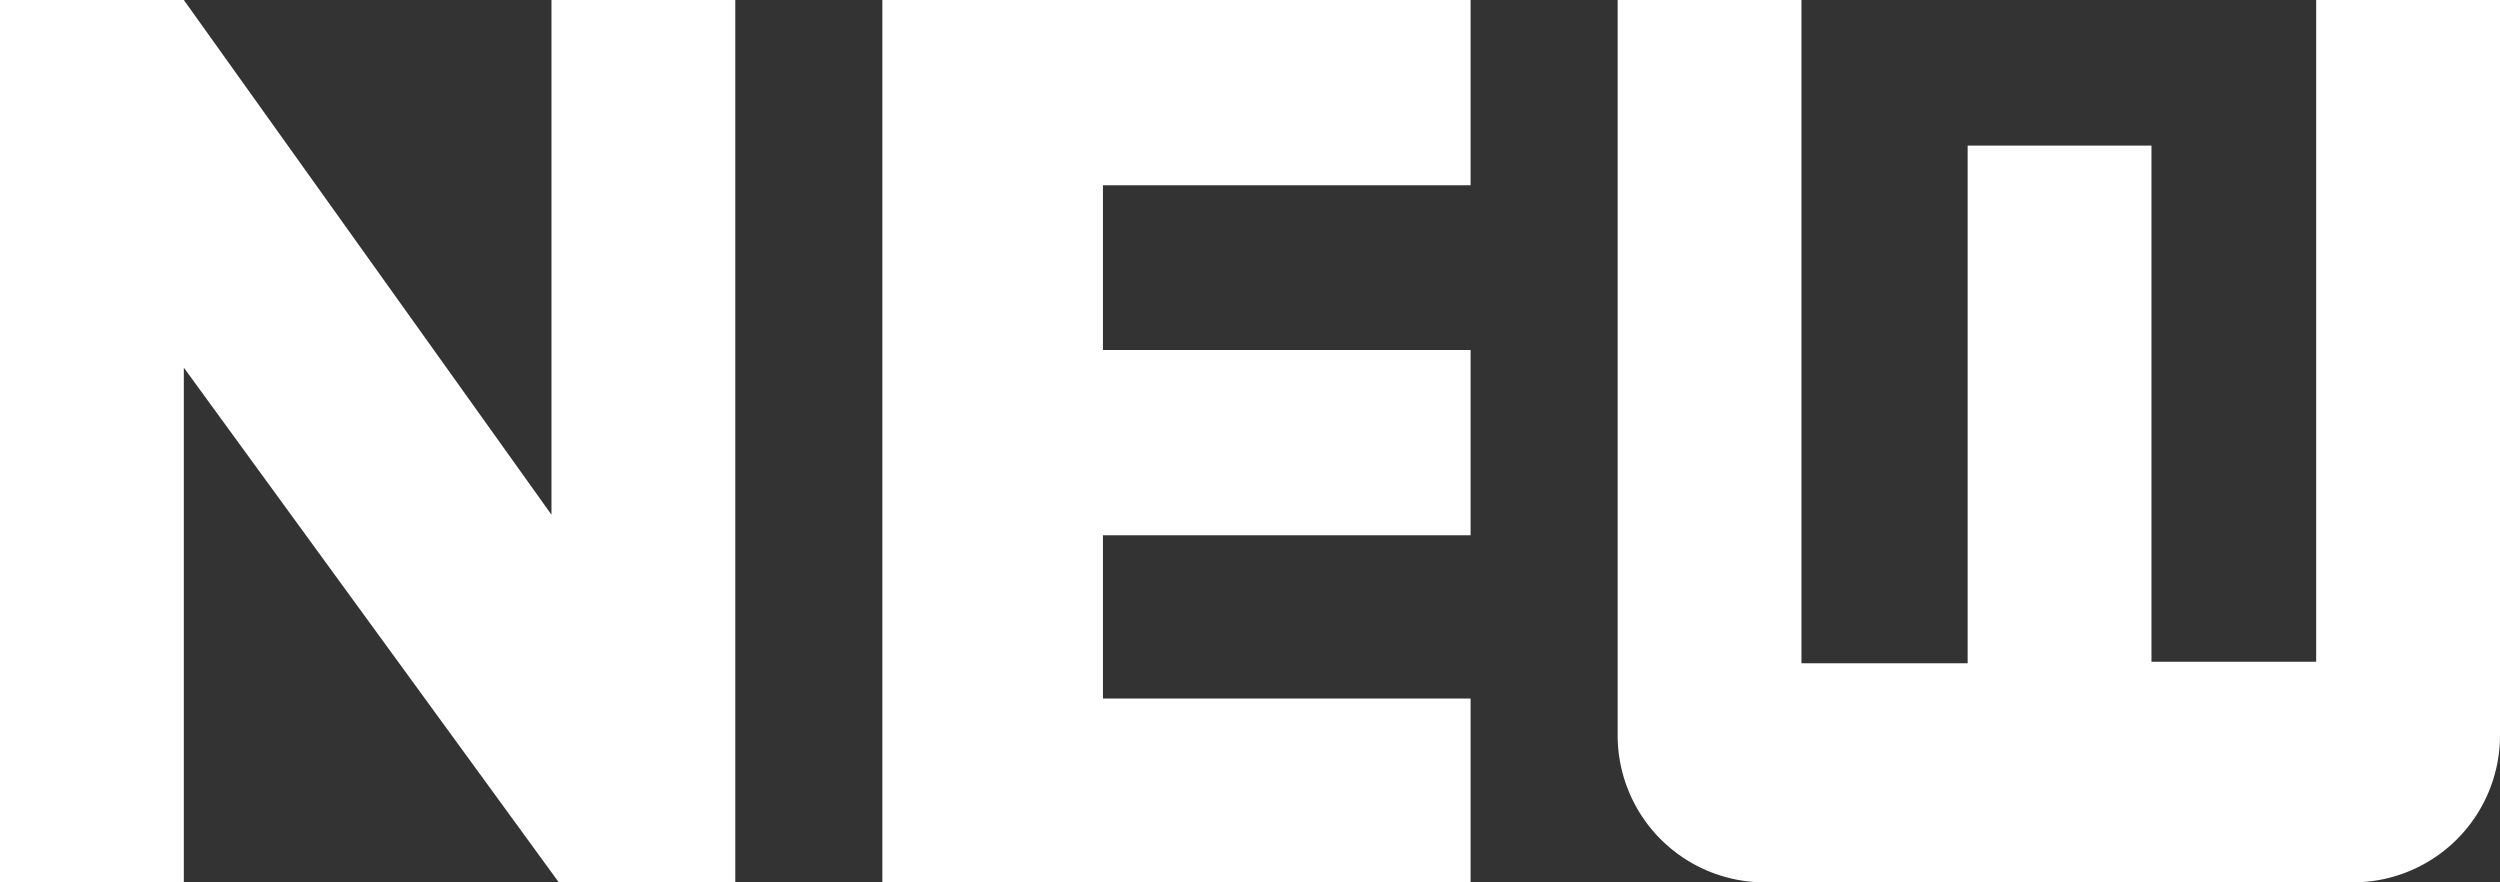 <svg xmlns="http://www.w3.org/2000/svg" width="25.5" height="9" viewBox="0 0 25.5 9">
  <rect x="0" y="0" width="25.5" height="9" fill="#333333" stroke="none"/>
  <path id="Icon_material-fiber-new" data-name="Icon material-fiber-new" d="M12.75,22.5h-1.8L7.125,17.25V22.5H5.25v-9H7.125l3.75,5.25V13.5H12.75Zm7.5-7.11H16.5v1.68h3.75v1.89H16.5v1.665h3.75V22.5h-6v-9h6v1.89ZM30.75,21a1.5,1.5,0,0,1-1.5,1.5h-6a1.5,1.5,0,0,1-1.5-1.5V13.5h1.875v6.765H25.32v-5.28h1.875V20.25h1.68V13.5H30.75Z" transform="translate(-5.25 -13.5)" fill="#fff"/>
</svg>
